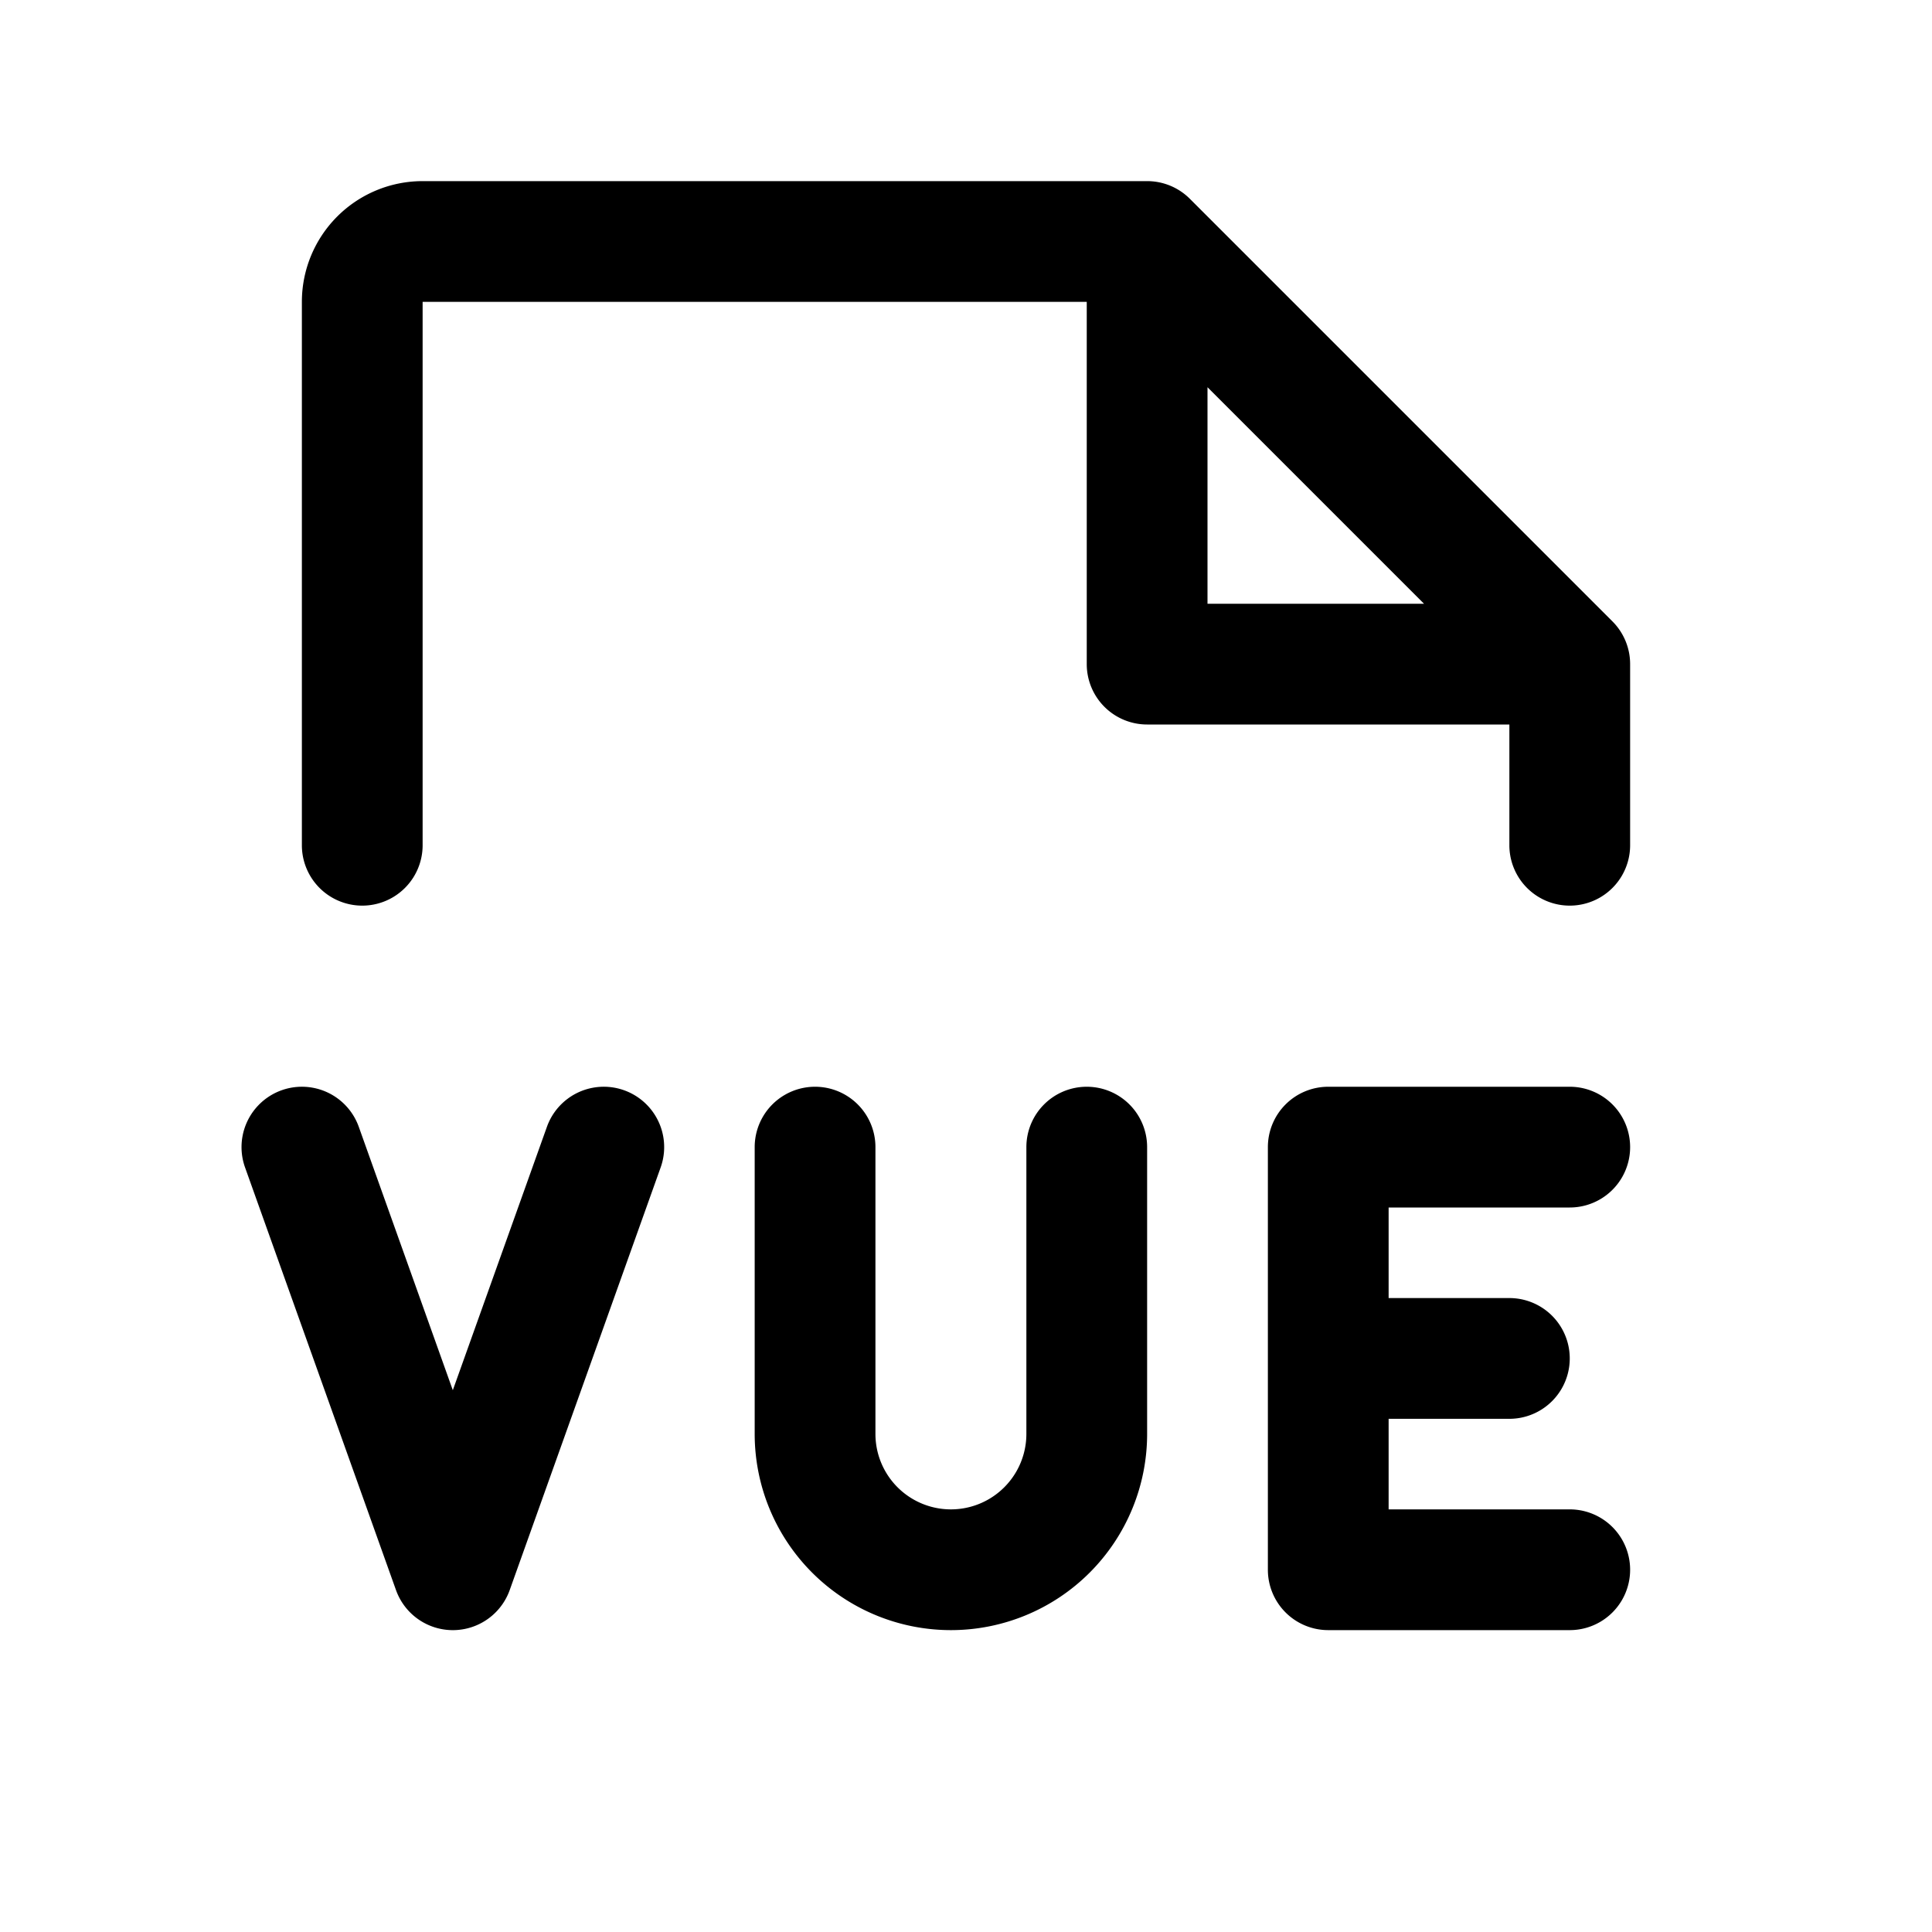 <svg xmlns="http://www.w3.org/2000/svg" width="24" height="24" viewBox="0 0 256 256"><path fill="currentColor" d="m87.54 154.69l-20 56a8 8 0 0 1-15.07 0l-20-56a8 8 0 0 1 15.07-5.38L60 184.21l12.47-34.9a8 8 0 0 1 15.07 5.38M208 160a8 8 0 0 0 0-16h-32a8 8 0 0 0-8 8v56a8 8 0 0 0 8 8h32a8 8 0 0 0 0-16h-24v-12h16a8 8 0 0 0 0-16h-16v-12Zm-64-16a8 8 0 0 0-8 8v38a10 10 0 0 1-20 0v-38a8 8 0 0 0-16 0v38a26 26 0 0 0 52 0v-38a8 8 0 0 0-8-8m72-56v24a8 8 0 0 1-16 0V96h-48a8 8 0 0 1-8-8V40H56v72a8 8 0 0 1-16 0V40a16 16 0 0 1 16-16h96a8 8 0 0 1 5.66 2.34l56 56A8 8 0 0 1 216 88m-27.31-8L160 51.31V80Z"/></svg>
